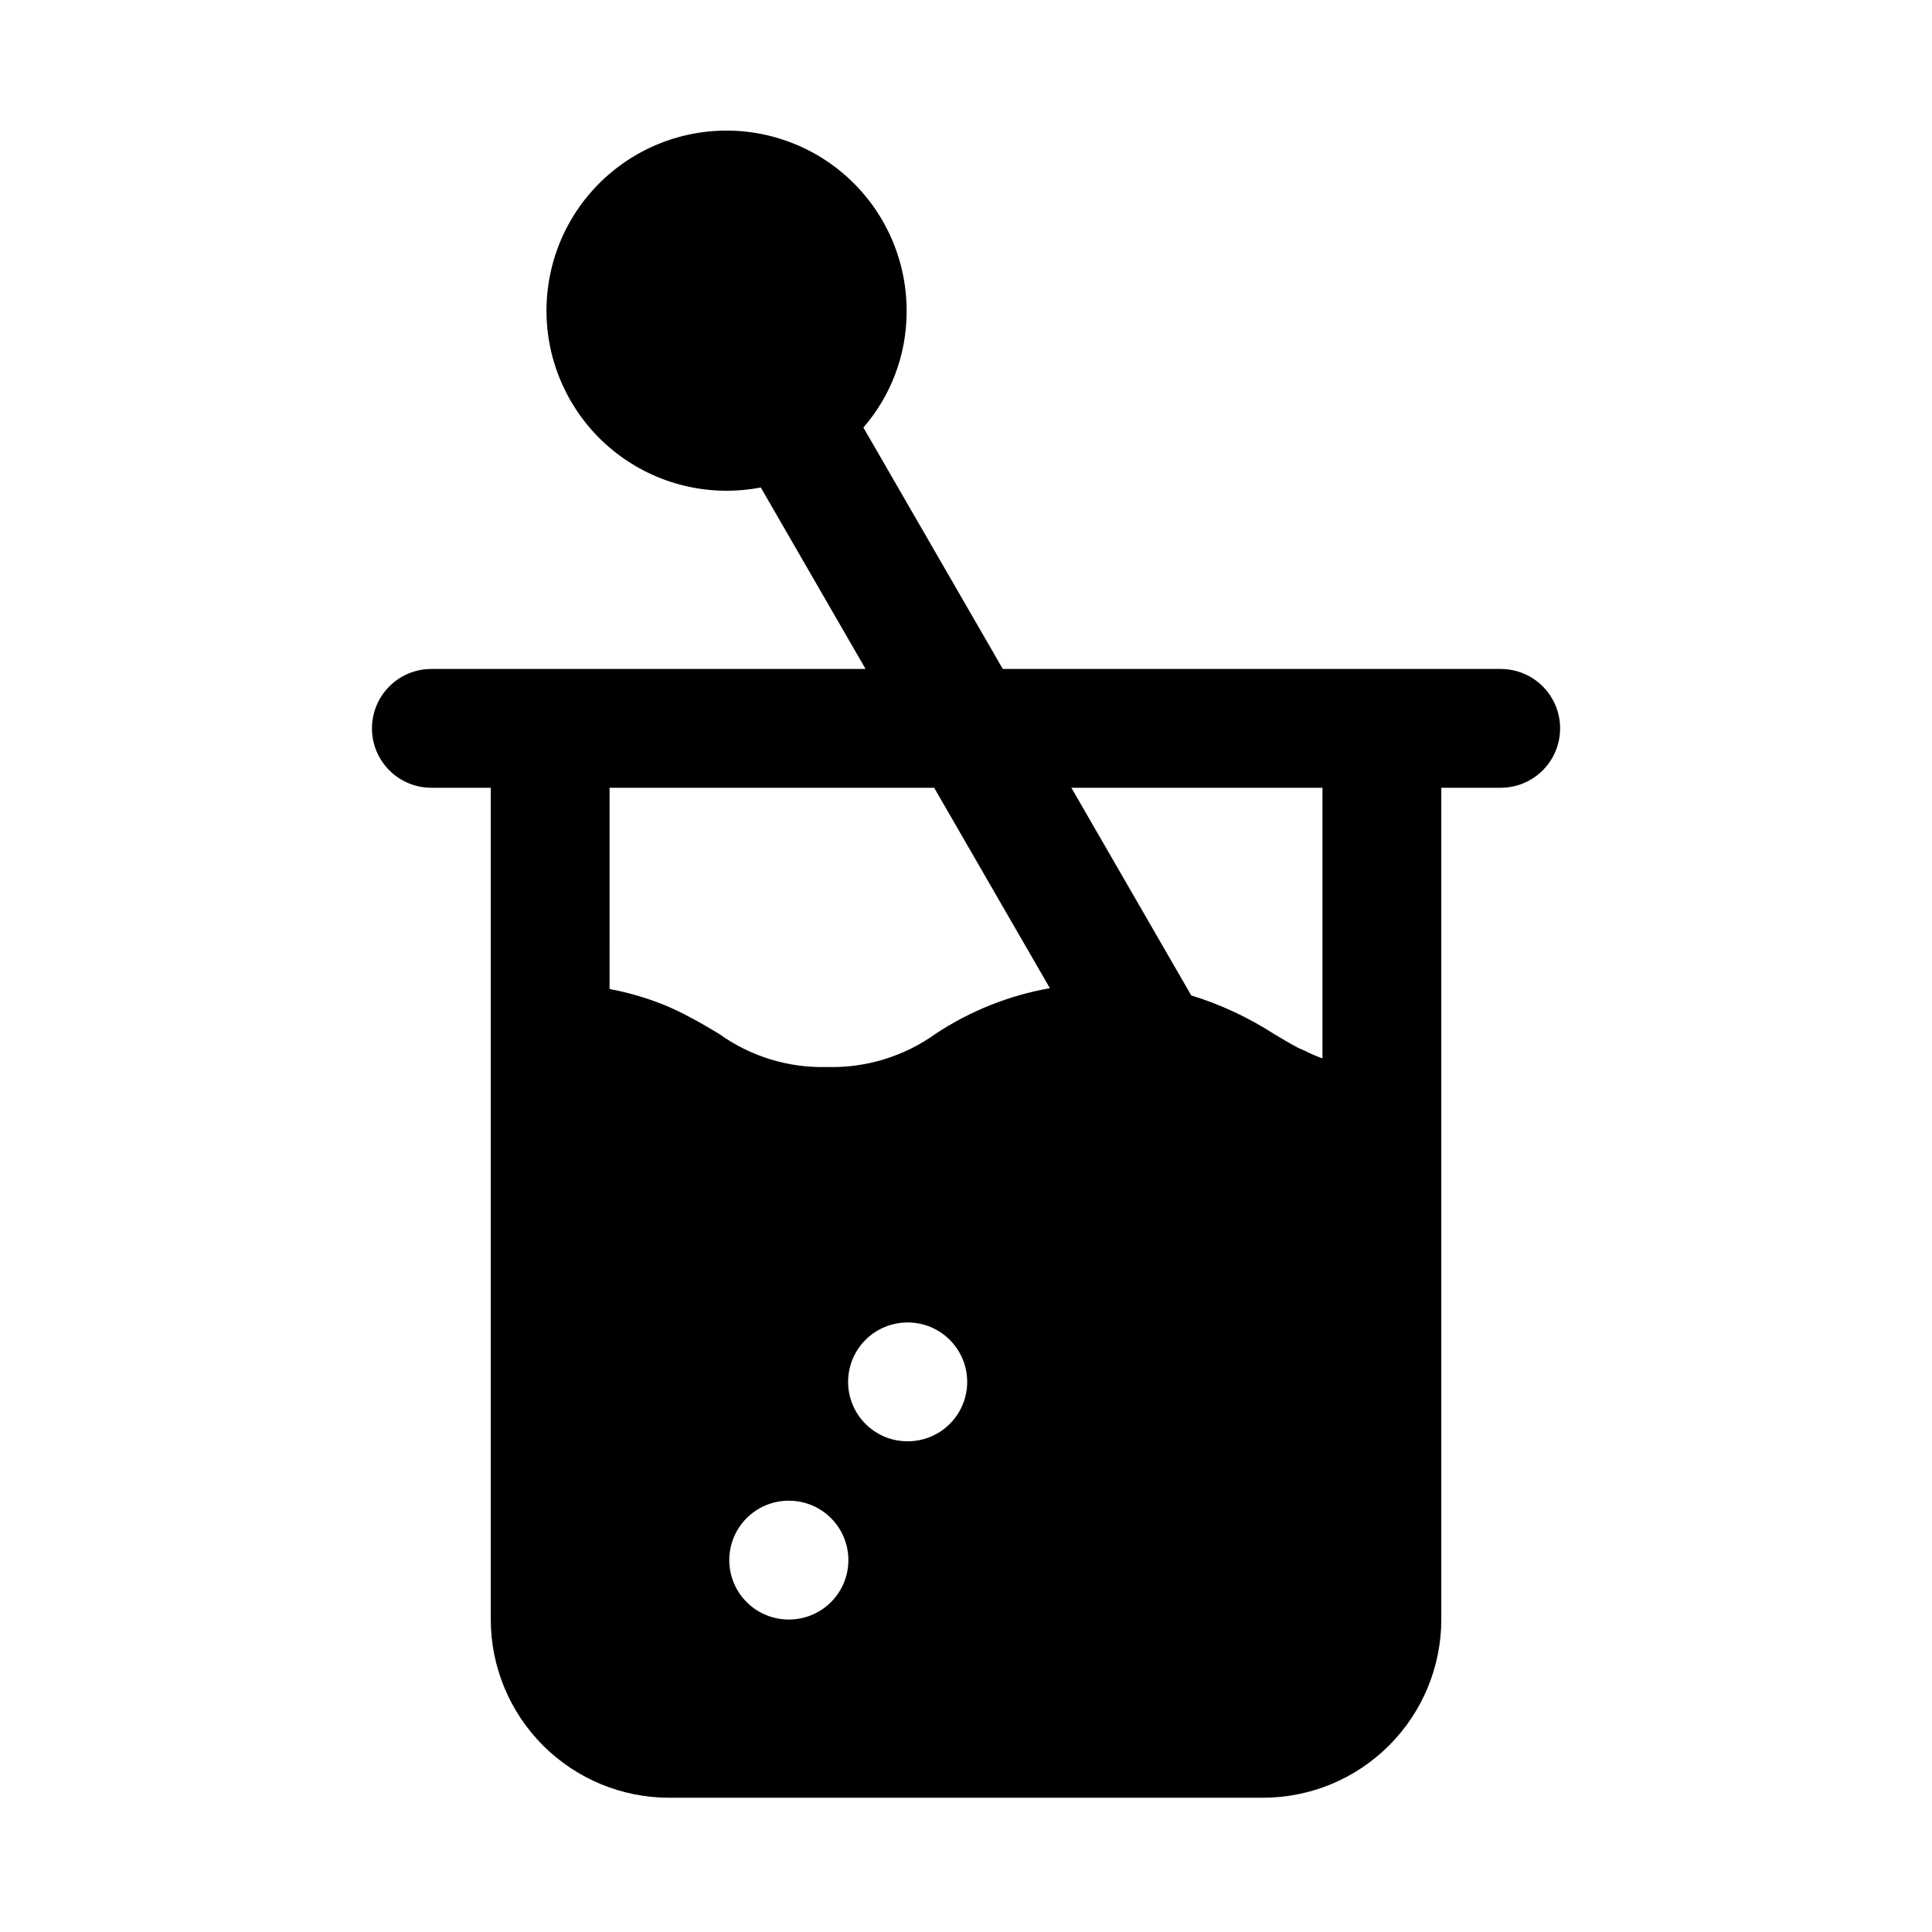 <?xml version="1.0" encoding="UTF-8"?>
<!-- Uploaded to: ICON Repo, www.svgrepo.com, Generator: ICON Repo Mixer Tools -->
<svg fill="#000000" width="800px" height="800px" version="1.1" viewBox="144 144 512 512" xmlns="http://www.w3.org/2000/svg">
 <path d="m541.7 321.28h-131.95l-36.941-63.98c7.344-8.465 11.406-19.277 11.453-30.484 0.137-13.211-5.215-25.887-14.773-35.008-9.559-9.125-22.469-13.875-35.66-13.121-13.191 0.75-25.48 6.938-33.941 17.086-8.461 10.152-12.332 23.352-10.699 36.465 1.637 13.109 8.633 24.957 19.328 32.715 10.695 7.762 24.125 10.742 37.098 8.23l27.77 48.098h-115.07c-5.625 0-10.82 3-13.633 7.871-2.812 4.875-2.812 10.875 0 15.746 2.812 4.871 8.008 7.871 13.633 7.871h15.746v220.42c0.012 12.523 4.992 24.527 13.848 33.383 8.855 8.855 20.859 13.836 33.383 13.848h157.44c12.523-0.012 24.527-4.992 33.383-13.848 8.855-8.855 13.836-20.859 13.848-33.383v-220.42h15.746c5.625 0 10.82-3 13.633-7.871 2.812-4.871 2.812-10.871 0-15.746-2.812-4.871-8.008-7.871-13.633-7.871zm-188.61 251.91c-4.176 0.02-8.188-1.617-11.156-4.555s-4.644-6.938-4.668-11.109c-0.02-4.176 1.617-8.191 4.555-11.156 2.941-2.969 6.938-4.648 11.109-4.668h0.16c5.625 0 10.82 3 13.633 7.871s2.812 10.875 0 15.746-8.008 7.871-13.633 7.871zm31.488-47.23v-0.004c-4.176 0.023-8.188-1.617-11.156-4.555s-4.648-6.934-4.668-11.109c-0.02-4.176 1.617-8.188 4.555-11.156 2.938-2.965 6.934-4.644 11.109-4.668h0.16c5.625 0 10.82 3.004 13.633 7.875 2.812 4.871 2.812 10.871 0 15.742s-8.008 7.871-13.633 7.871zm7.348-107.98c-8.367 5.992-18.469 9.082-28.762 8.789-10.23 0.285-20.273-2.801-28.582-8.777-1.543-0.93-3.184-1.891-4.879-2.859-0.473-0.266-0.934-0.52-1.418-0.789-1.805-0.996-3.691-1.98-5.742-2.922l-0.316-0.156c-2.07-0.945-4.336-1.797-6.723-2.602-0.617-0.207-1.25-0.398-1.891-0.594h0.004c-2.375-0.727-4.781-1.324-7.219-1.801-0.305-0.059-0.543-0.156-0.855-0.211l0.004-53.285h86.023l30.66 53.102h-0.004c-10.824 1.914-21.141 6.035-30.309 12.105zm102.54 6.473-0.332-0.082v-0.004c-1.469-0.547-2.91-1.176-4.312-1.887-0.66-0.316-1.367-0.562-2.019-0.91-2.016-1.074-4.016-2.266-6.176-3.555h0.004c-6.809-4.394-14.191-7.832-21.934-10.215l-31.77-55.027h66.539z"/>
</svg>
